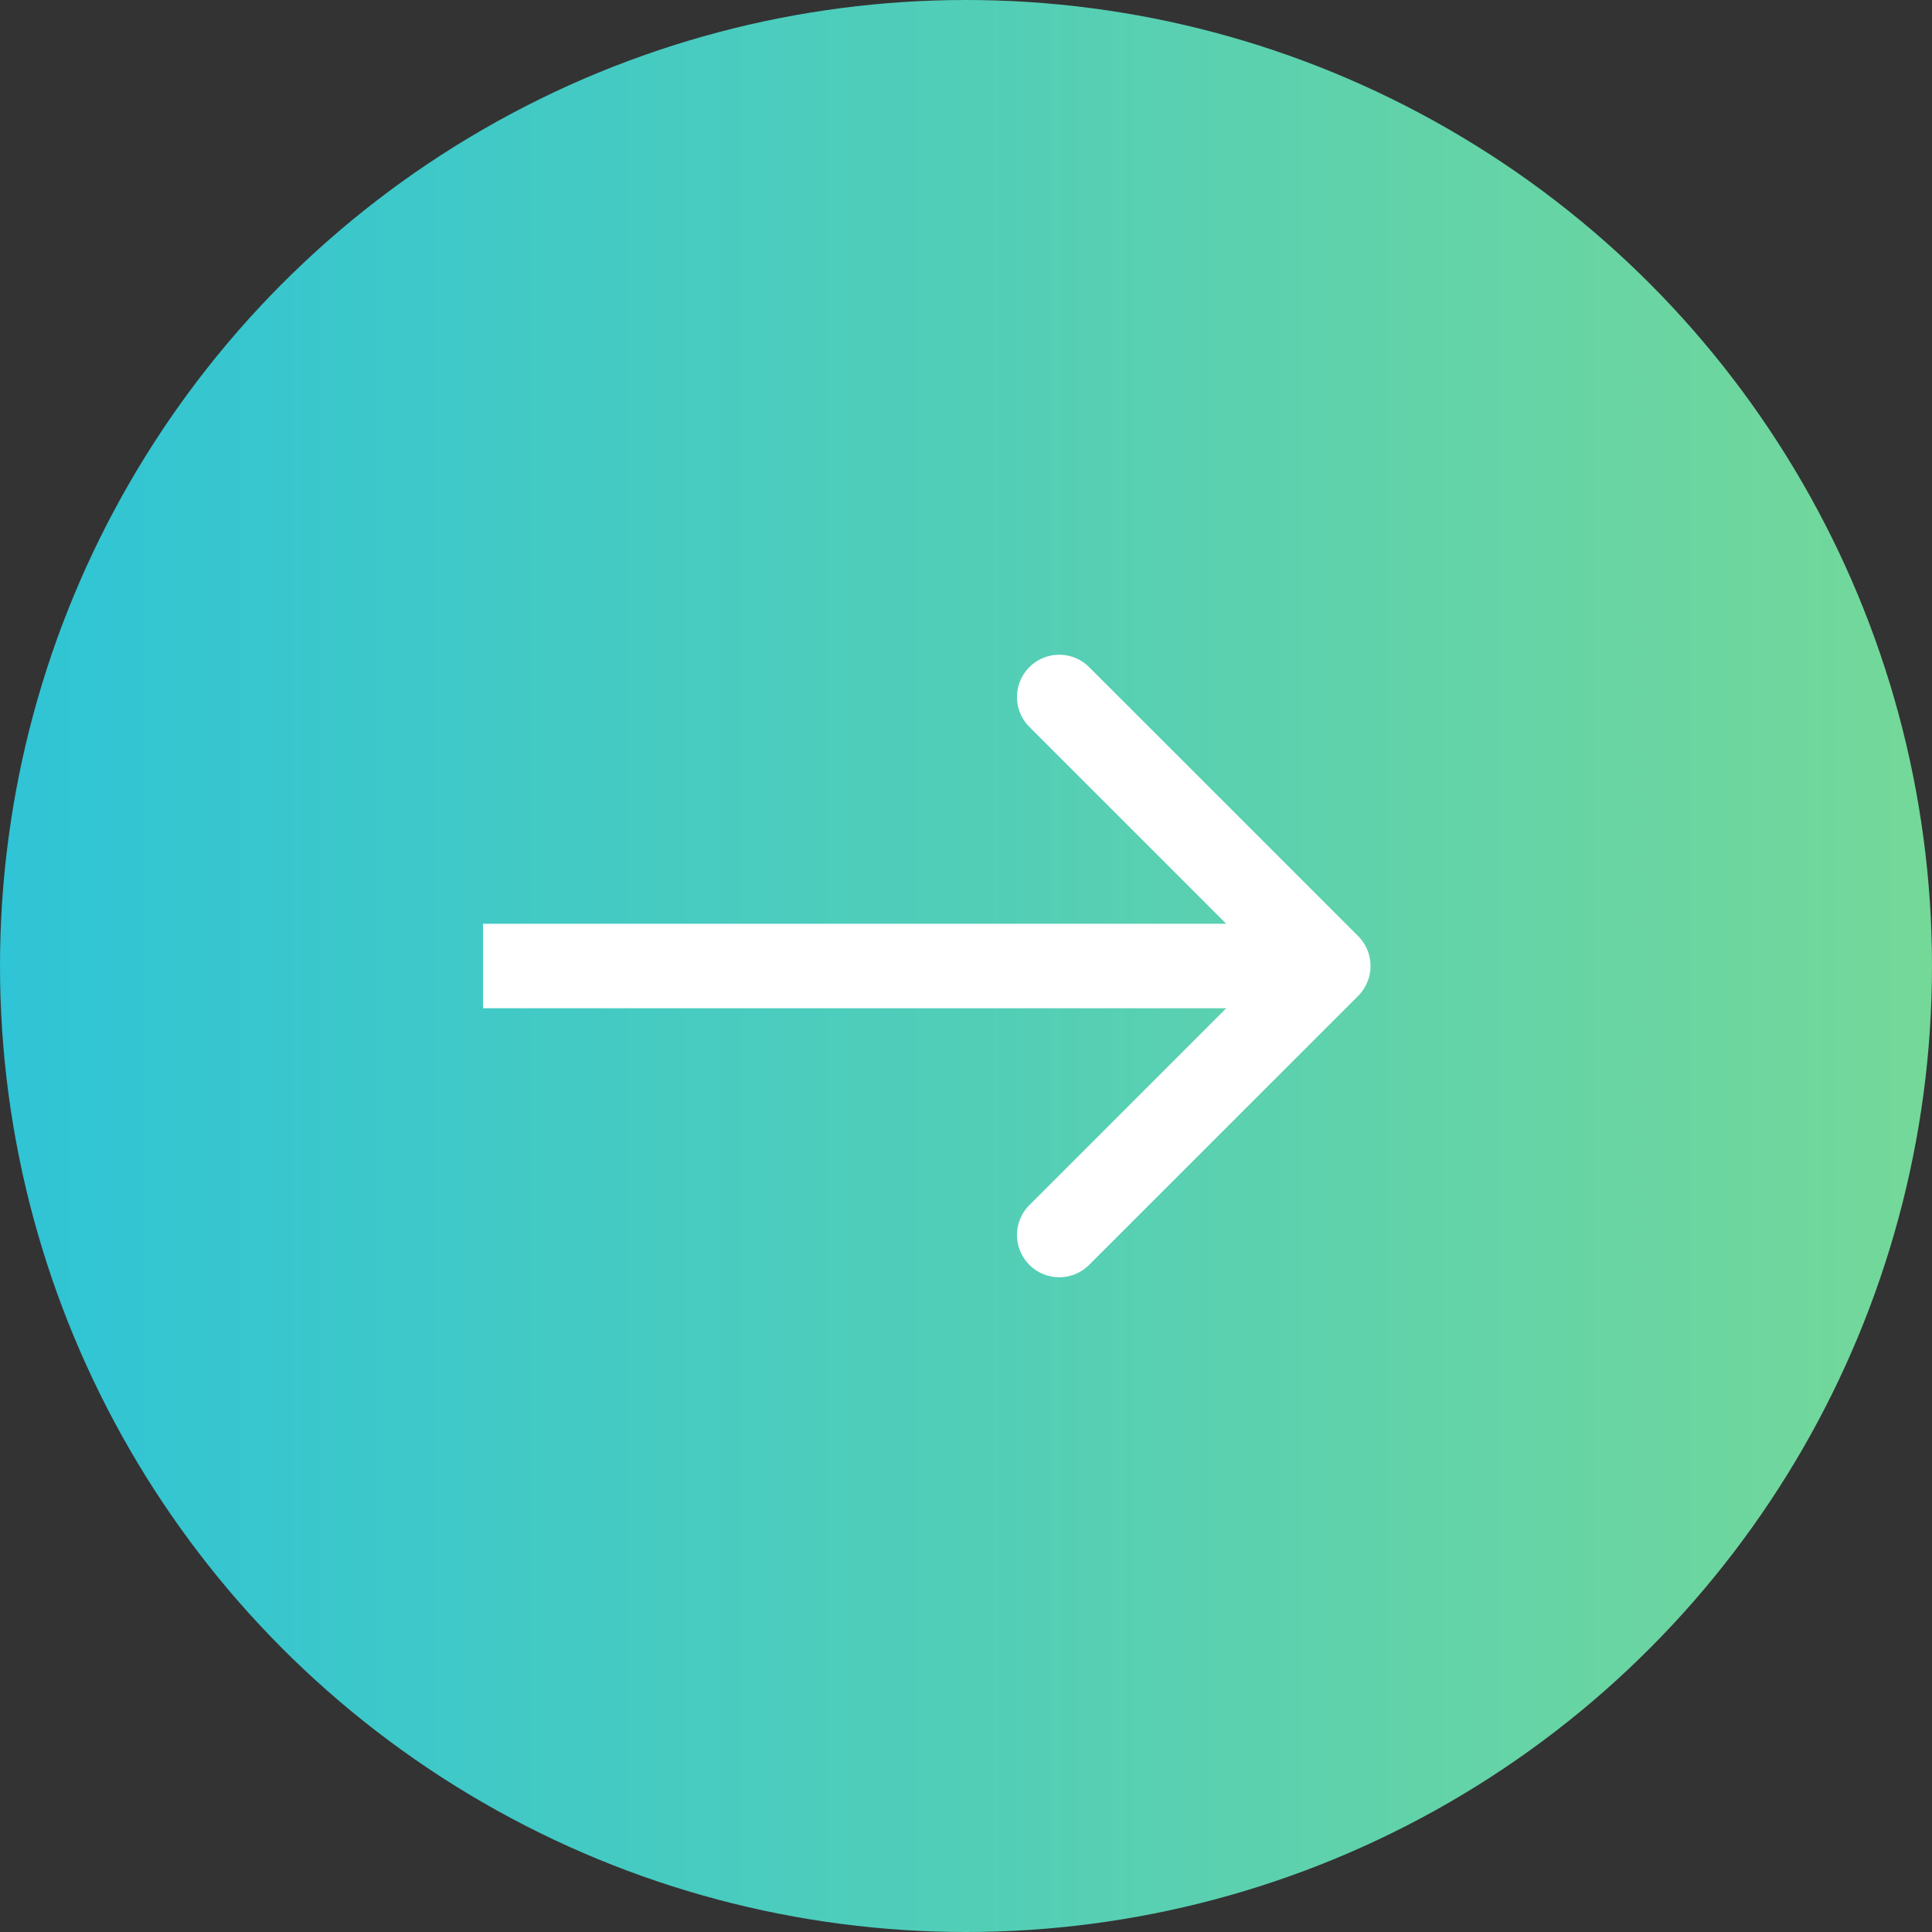 <svg width="16" height="16" fill="none" xmlns="http://www.w3.org/2000/svg"><rect width="100%" height="100%" fill="#333333" stroke="none"/><circle cx="8" cy="8" r="8" fill="url(#a)"/><path d="M11.248 8.247a.35.35 0 0 0 0-.494L9.02 5.525a.35.35 0 1 0-.495.495L10.505 8l-1.98 1.98a.35.35 0 0 0 .495.495l2.228-2.228ZM4 8.35h7v-.7H4v.7Z" fill="#fff"/><defs><linearGradient id="a" x1="0" y1="8" x2="16" y2="8" gradientUnits="userSpaceOnUse"><stop stop-color="#2FC4D6"/><stop offset="1" stop-color="#74D899"/></linearGradient></defs></svg>